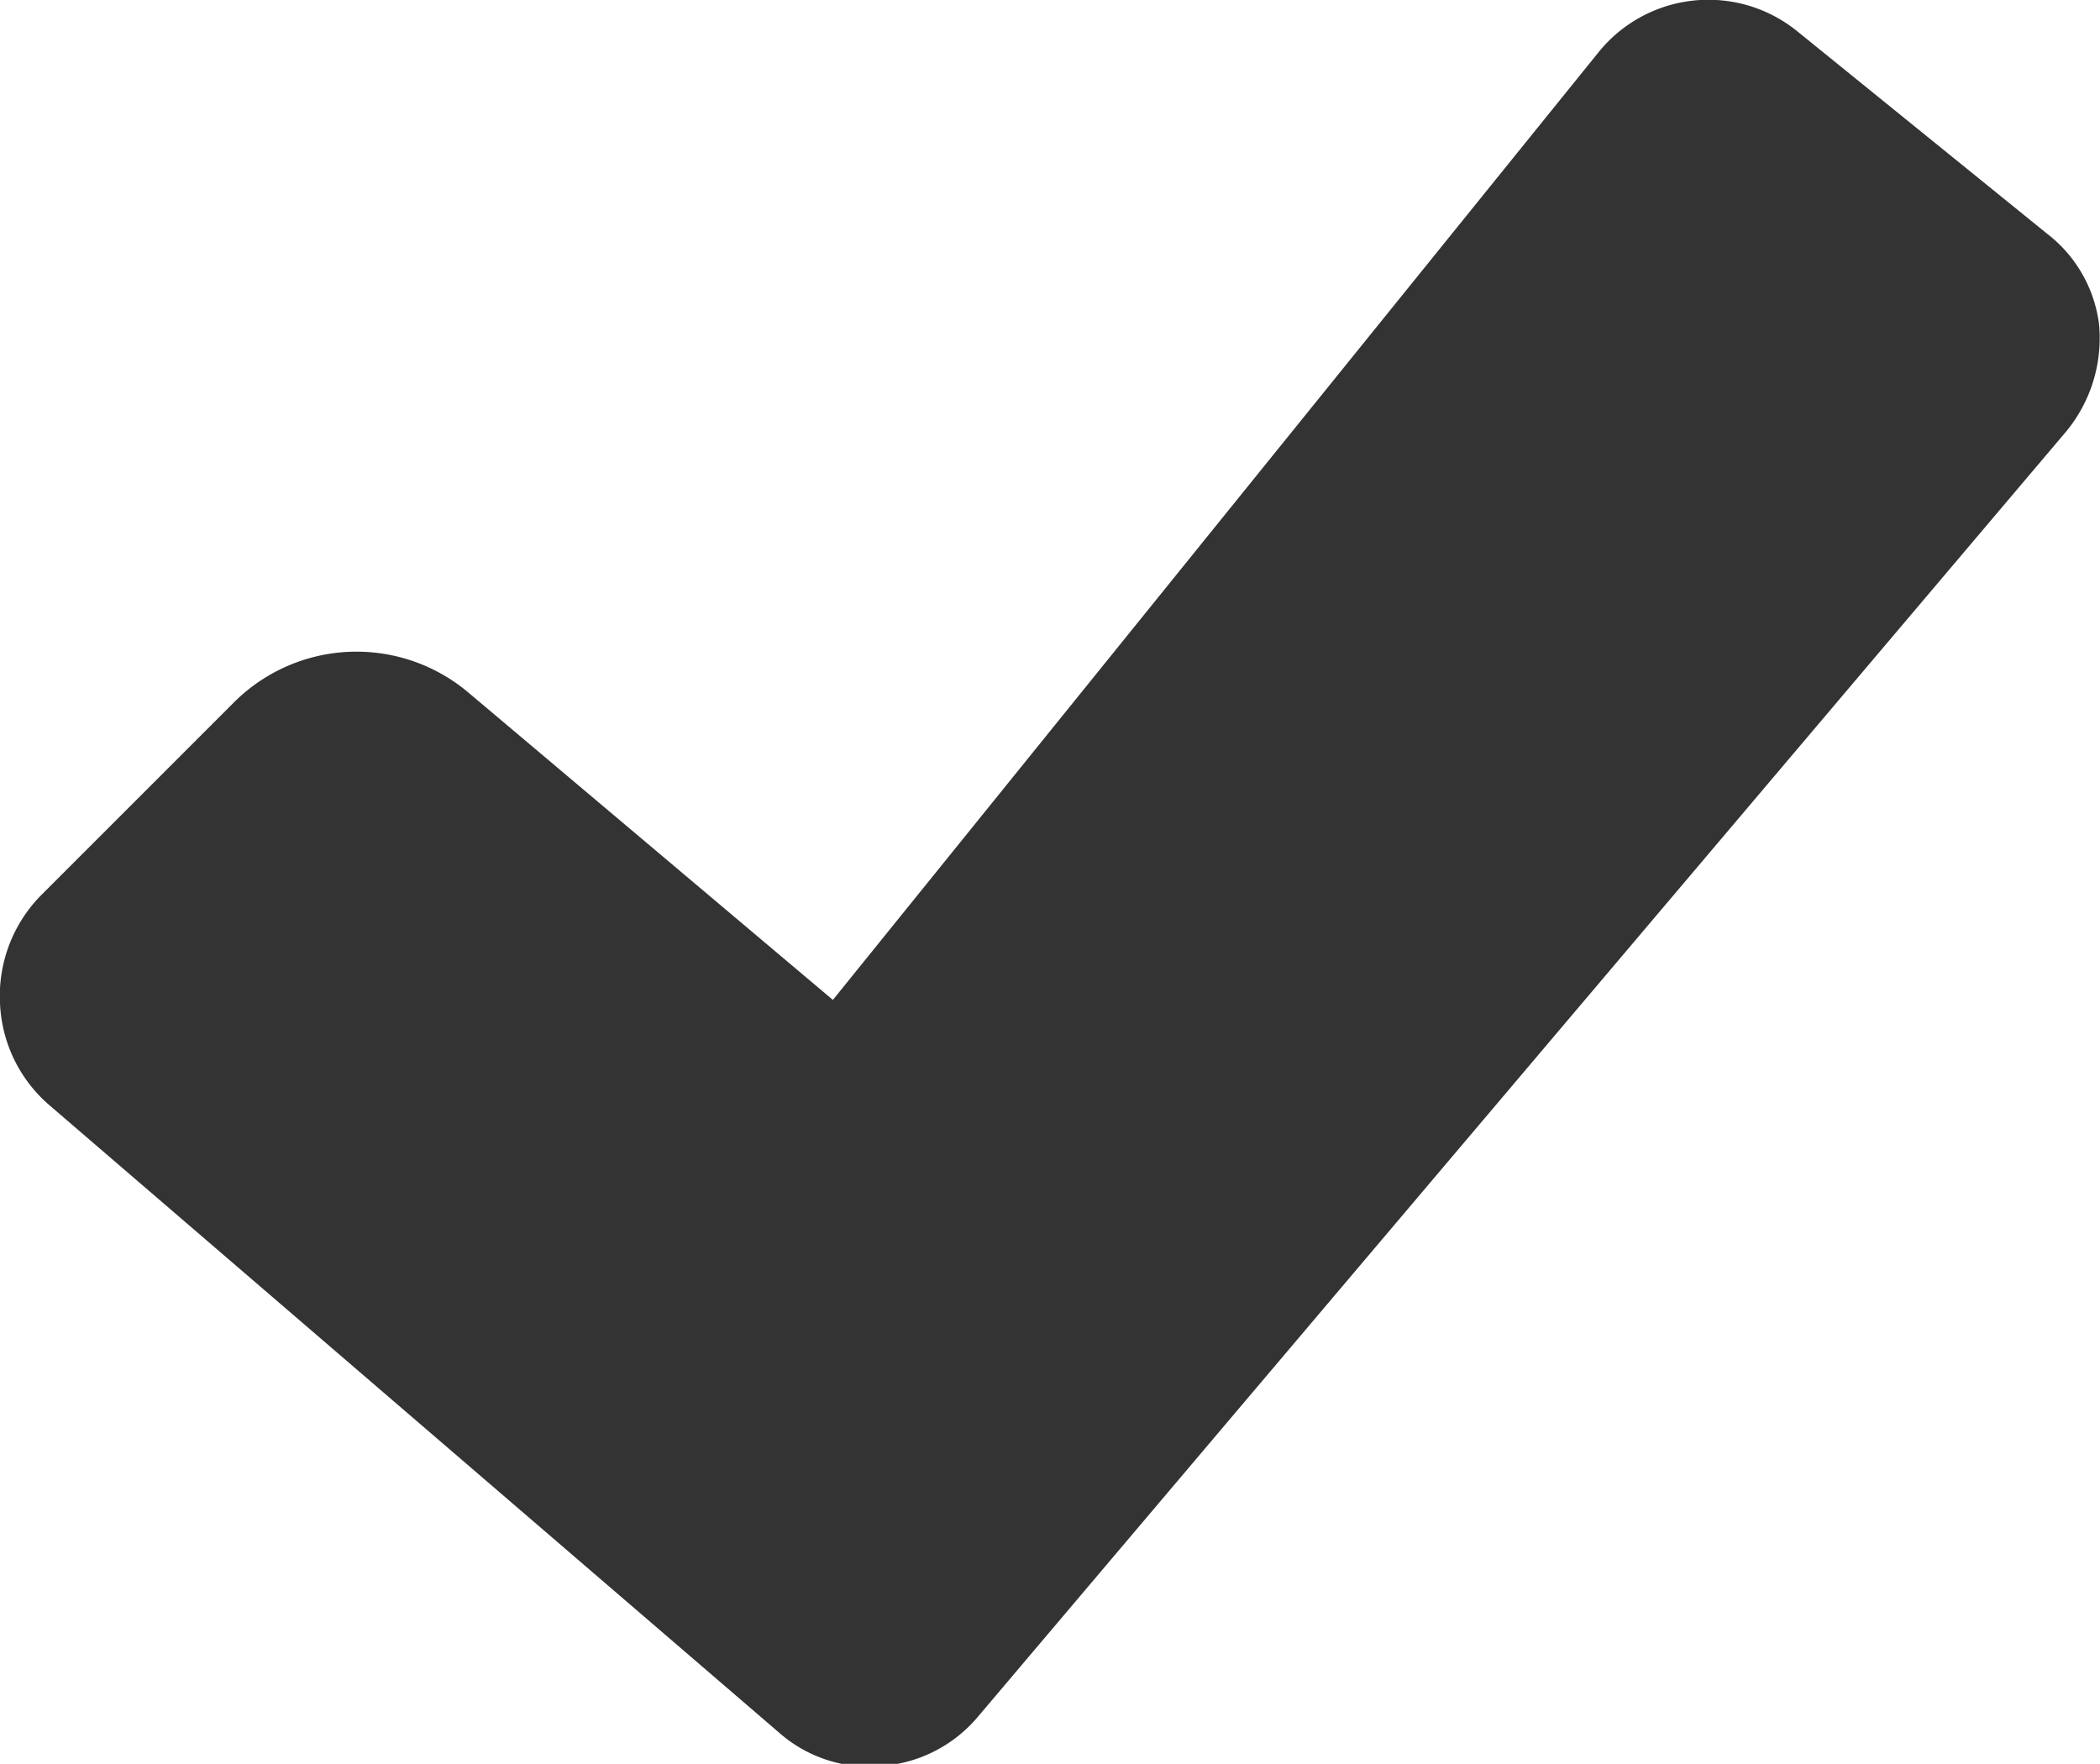 <svg xmlns="http://www.w3.org/2000/svg" viewBox="0 0 19.49 16.37"><defs><style>.cls-1{fill:#333;}</style></defs><g id="Calque_2" data-name="Calque 2"><g id="Calque_1-2" data-name="Calque 1"><path class="cls-1" d="M19.18,4a1.36,1.36,0,0,0,.3-1A1.26,1.26,0,0,0,19,2.17L16.68.29a1.31,1.31,0,0,0-1.84.19L7.73,9.28,4.35,6.43a1.61,1.61,0,0,0-2.18.09L.38,8.31a1.33,1.33,0,0,0-.38,1,1.32,1.32,0,0,0,.45.94l6.78,5.83a1.26,1.26,0,0,0,.95.31,1.29,1.29,0,0,0,.89-.45Z"/></g></g></svg>